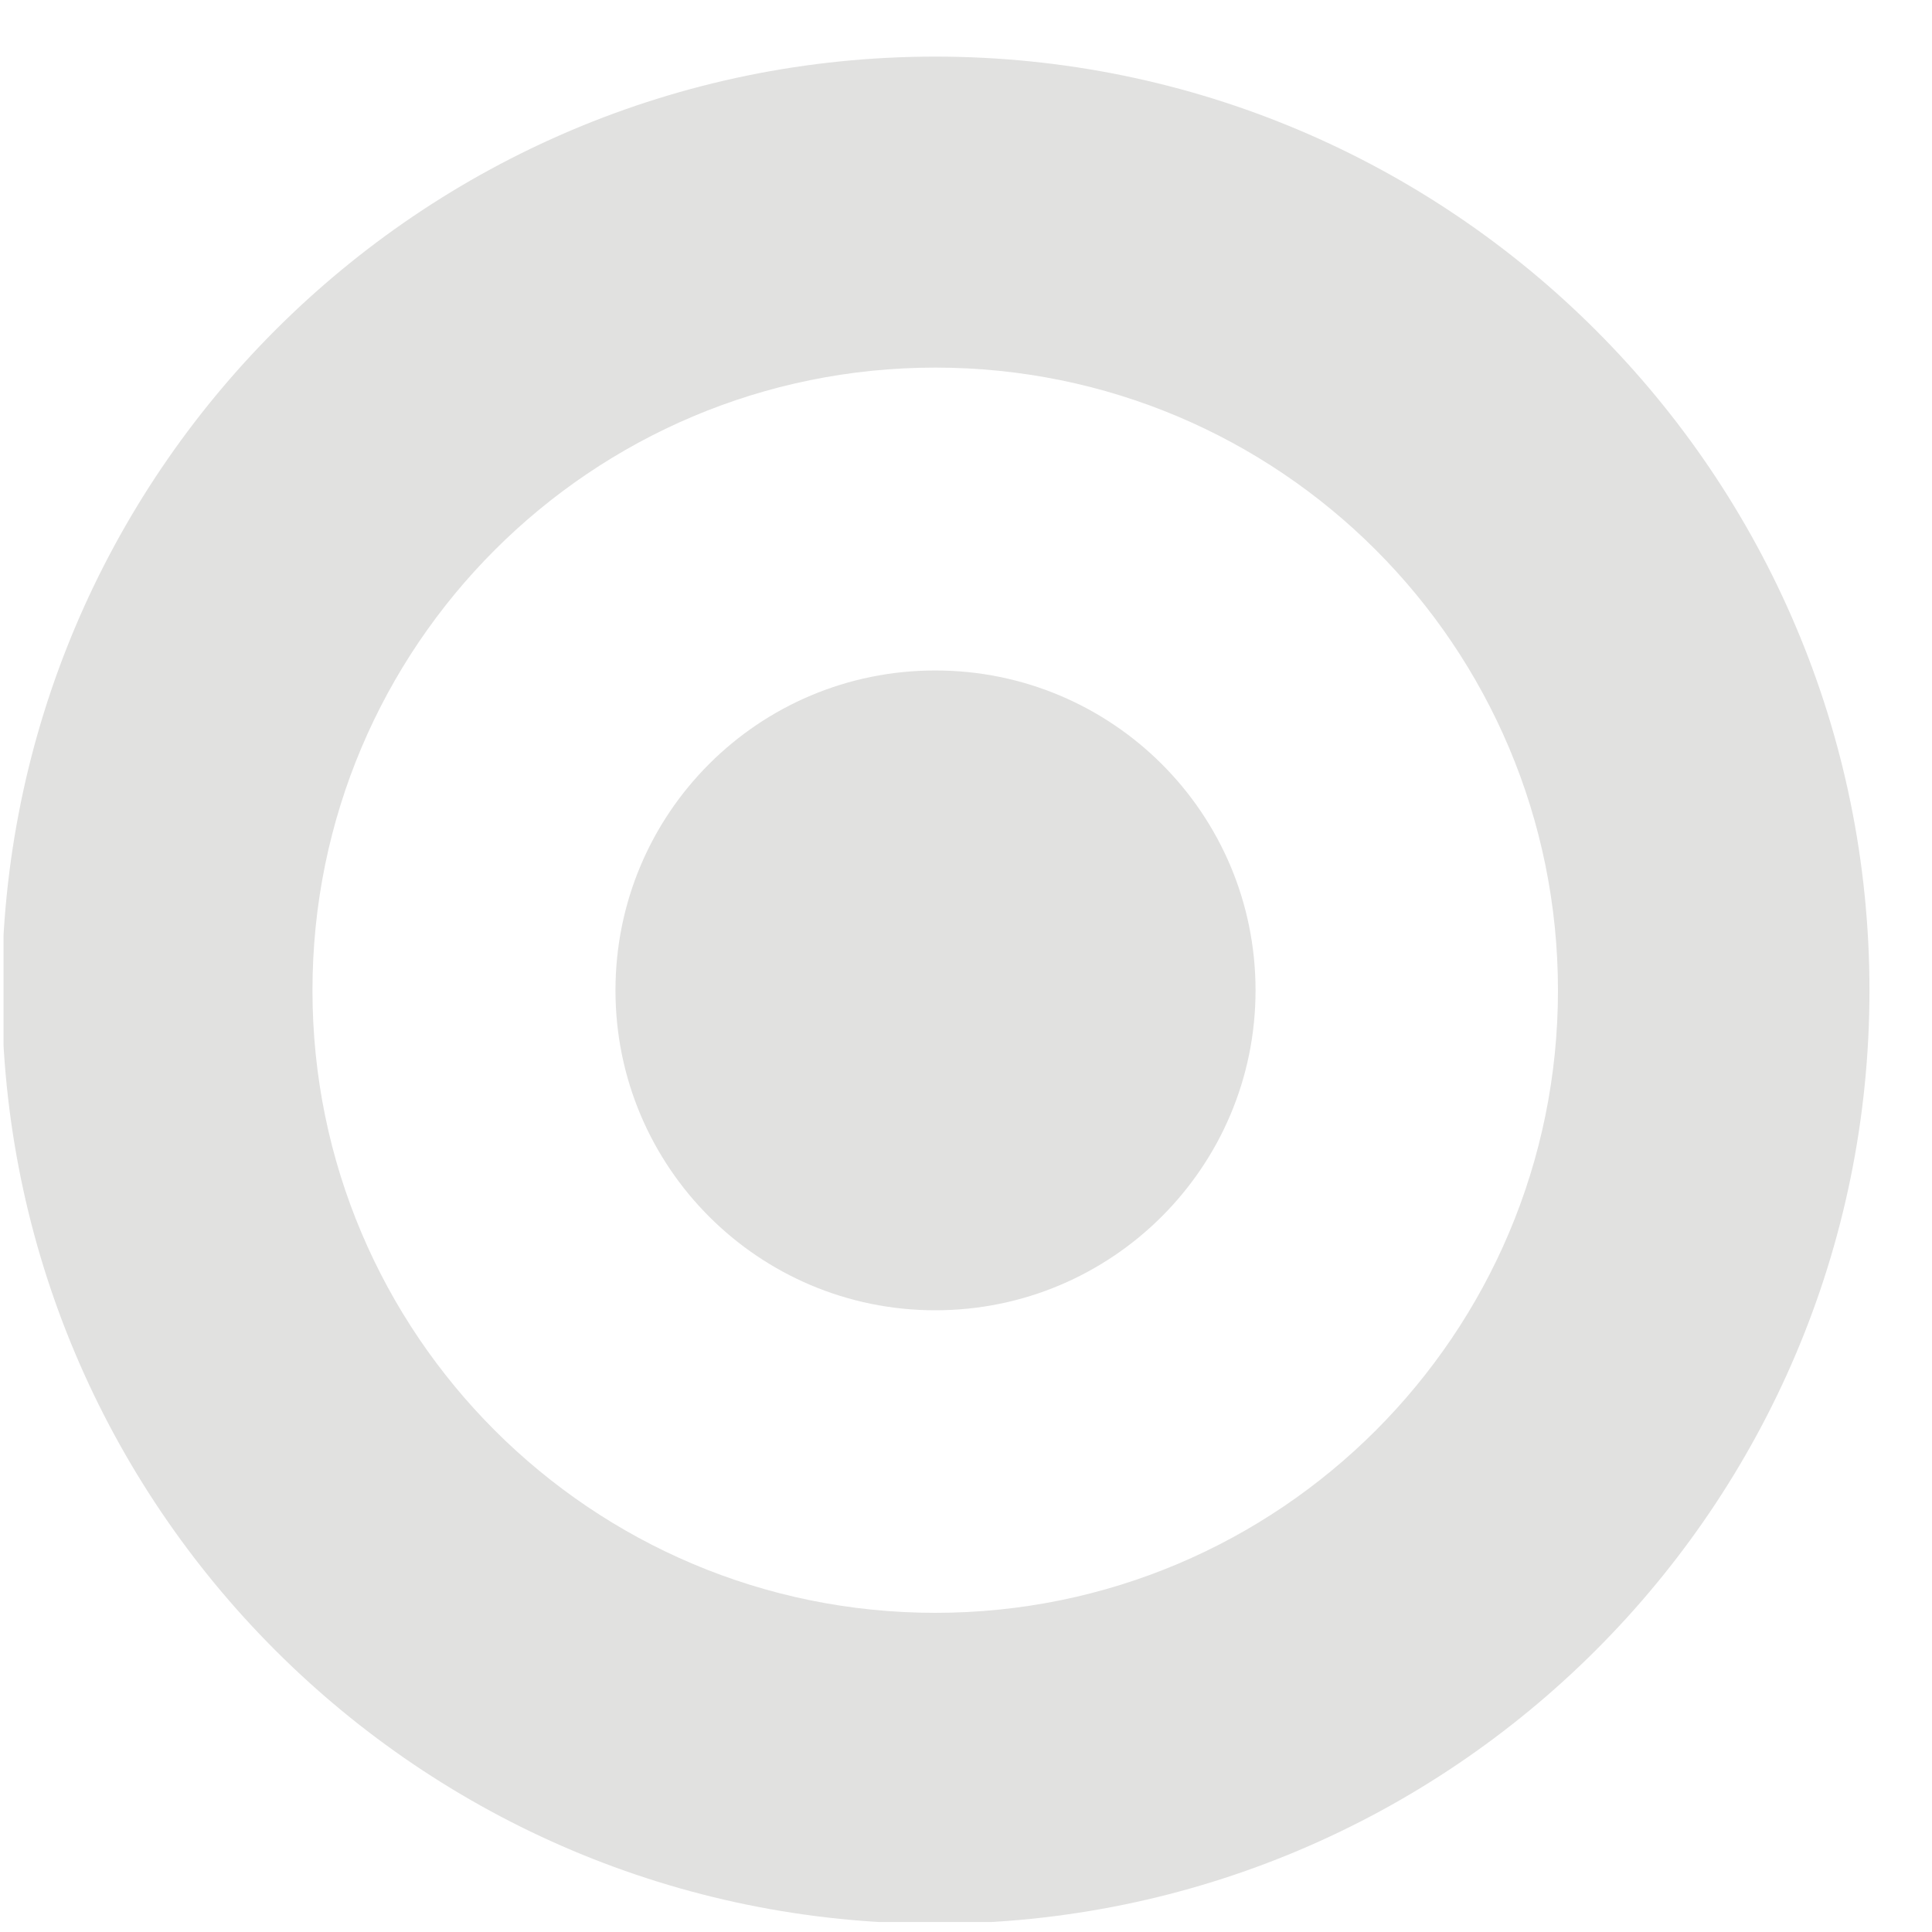 <svg width="30" height="30" viewBox="0 0 30 30" fill="none" xmlns="http://www.w3.org/2000/svg">
<g clip-path="url(#clip0_4951_7025)">
<path d="M14.523 25.044C9.184 25.044 4.852 20.718 4.852 15.379C4.852 10.03 9.184 5.708 14.523 5.708C19.866 5.708 24.192 10.03 24.192 15.379C24.192 20.718 19.866 25.044 14.523 25.044ZM14.523 0.879C6.52 0.879 0.03 7.371 0.03 15.379C0.03 23.382 6.52 29.871 14.523 29.871C22.529 29.871 29.029 23.382 29.029 15.379C29.029 7.371 22.529 0.879 14.523 0.879Z" fill="#E1E1E0"/>
<path d="M14.523 10.411C11.779 10.411 9.557 12.628 9.557 15.379C9.557 18.122 11.779 20.346 14.523 20.346C17.268 20.346 19.496 18.122 19.496 15.379C19.496 12.628 17.268 10.411 14.523 10.411Z" fill="#E1E1E0"/>
</g>
<defs>
<clipPath id="clip0_4951_7025">
<rect width="29" height="29" fill="#E1E1E0" transform="translate(0.055 0.845)"/>
</clipPath>
</defs>
</svg>
